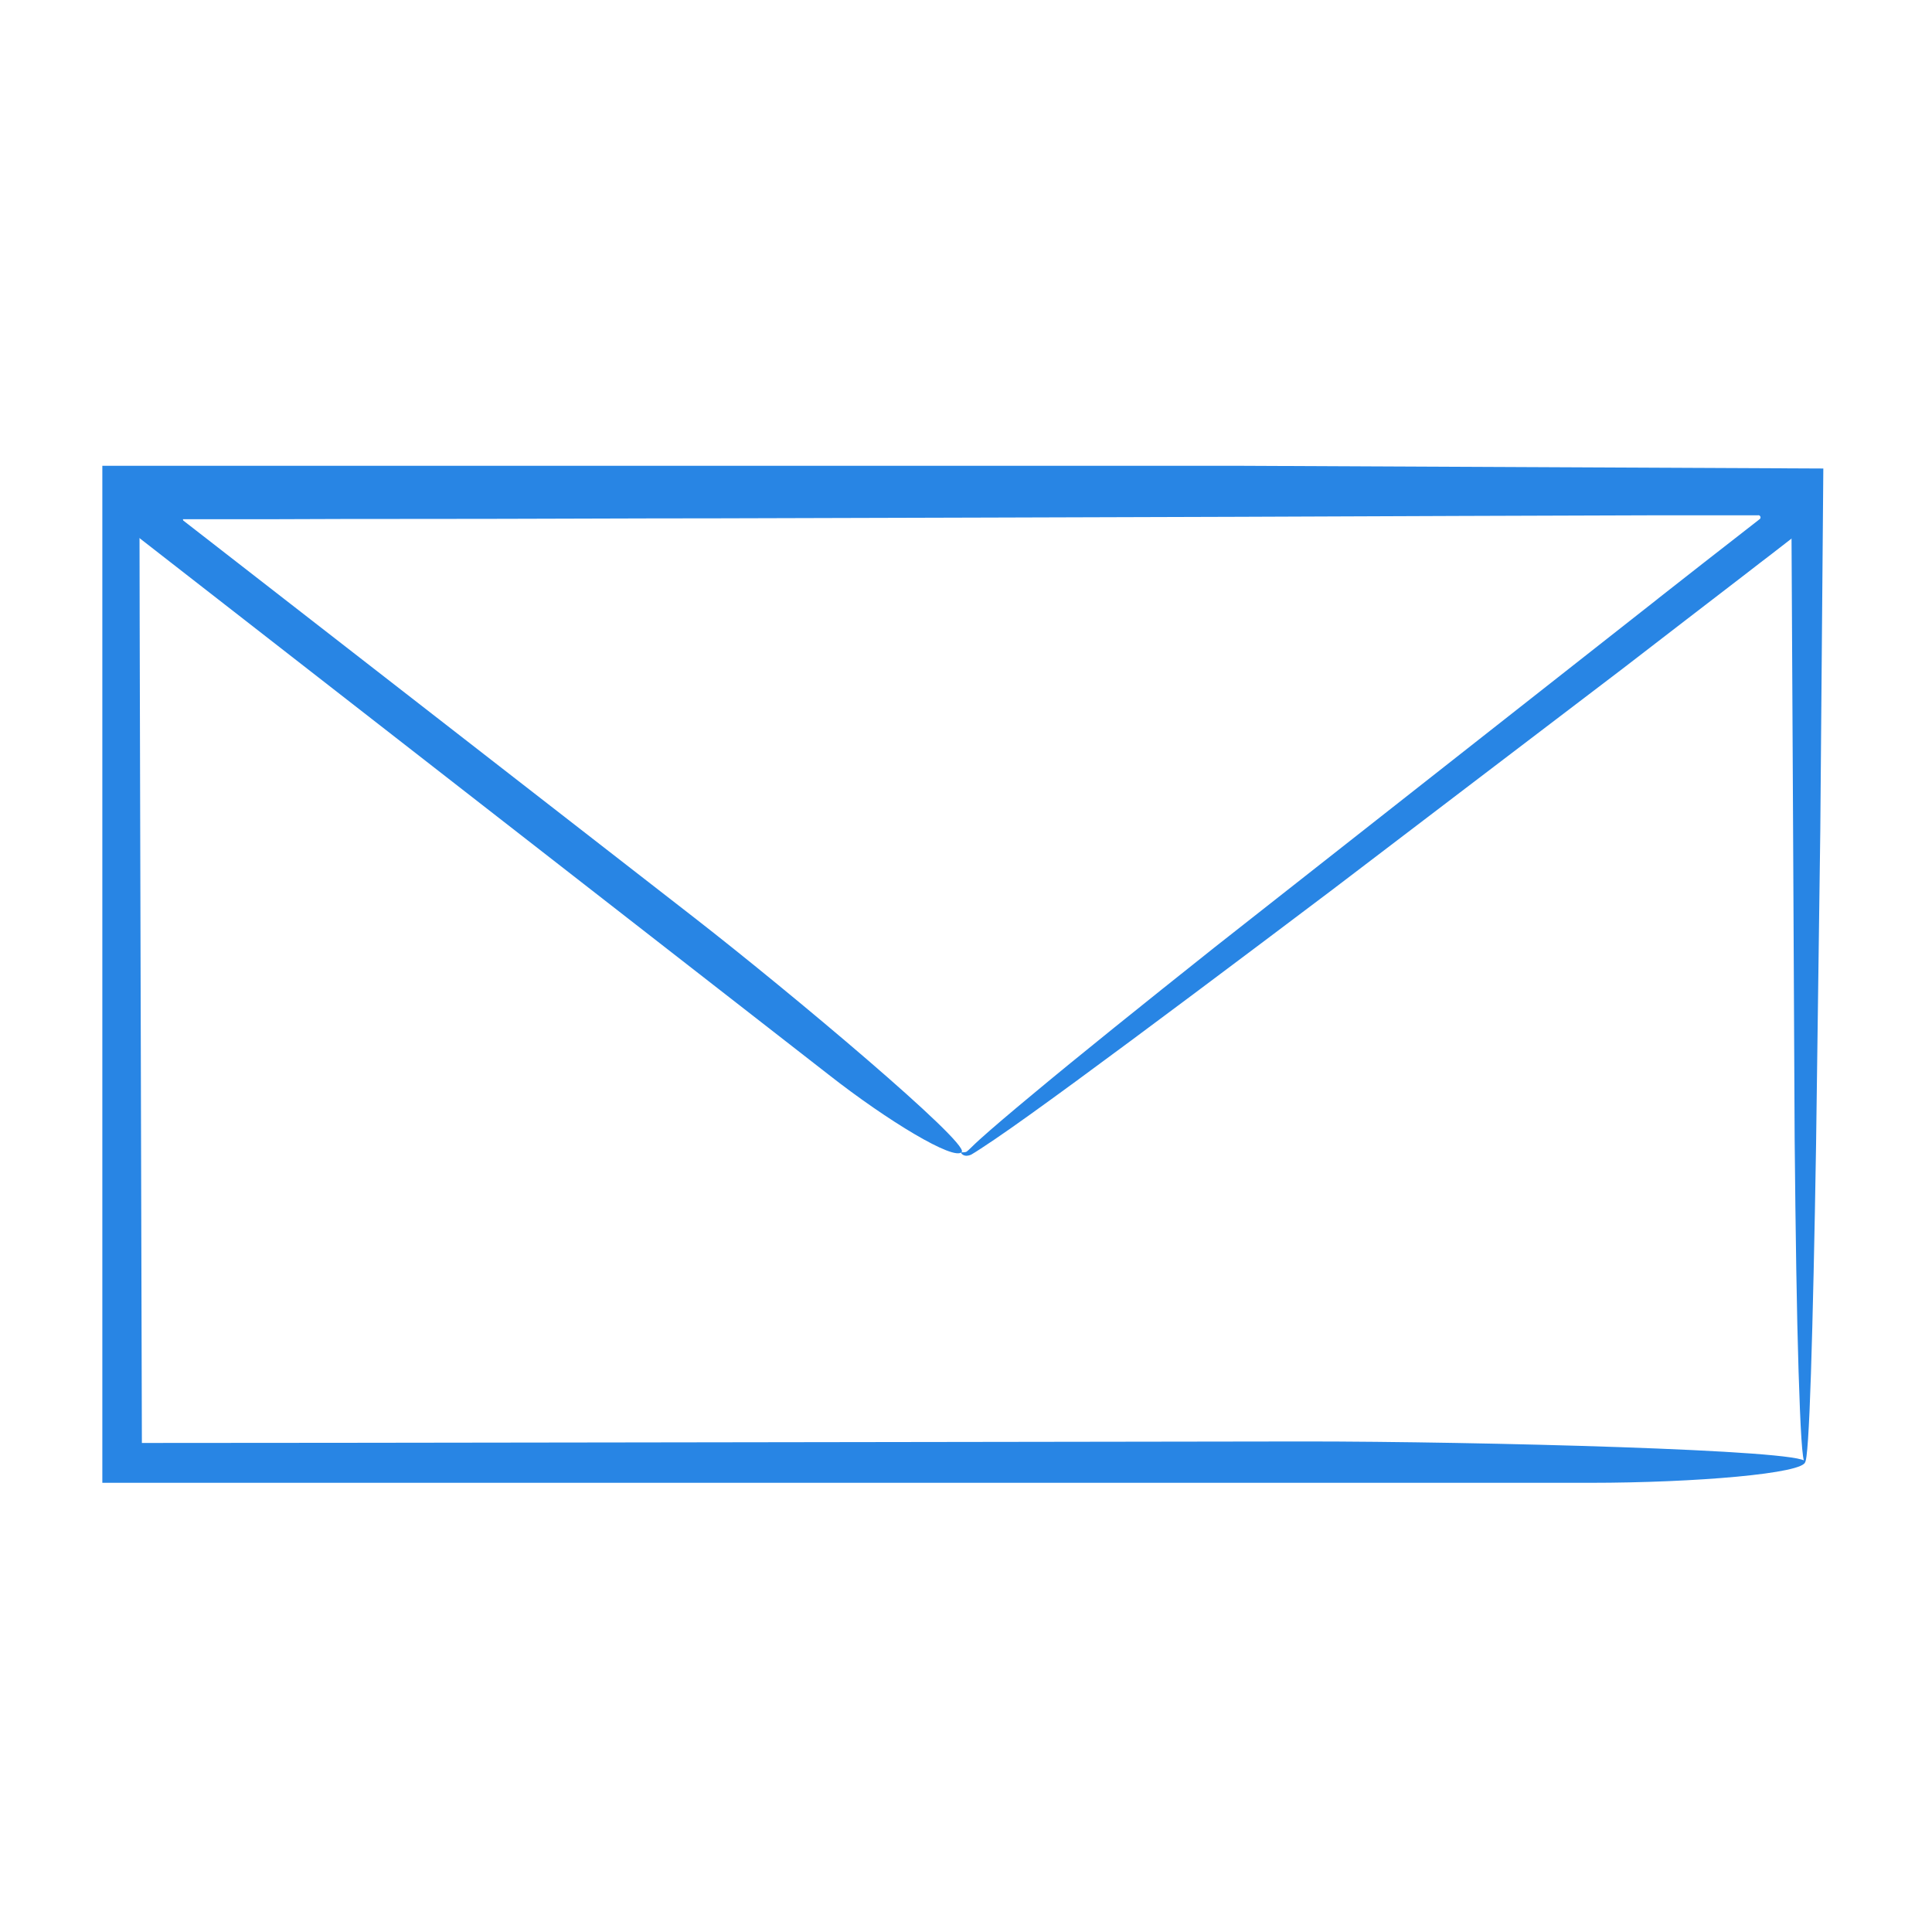 <?xml version="1.0" encoding="UTF-8"?> <svg xmlns="http://www.w3.org/2000/svg" id="Line" viewBox="0 0 64 64"><defs><style> .cls-1 { fill: #2885e4; stroke-width: 0px; } </style></defs><path class="cls-1" d="M50.39,16.59c-8.14.01-20.52.04-45.77.08,0,2.75.04,15.96.08,31.13,6.95,0,22.74-.03,38.49-.05,5.8,0,16.61.28,16.61.67s-3.64.7-7.13.7H3.39V15.43h37.65c3.89.02,11.3.05,19.36.09-.03,3.94-.07,8.04-.1,11.97-.05,3.73-.1,7.3-.14,10.41-.05,3.1-.11,5.74-.17,7.6-.06,1.86-.13,2.94-.2,2.94-.09,0-.15-1.11-.21-3.01s-.1-4.58-.13-7.71c-.03-6.14-.07-14.04-.11-21.14-3.25,0-6.32.01-8.96.01Z"></path><path class="cls-1" d="M54.91,19.84c.97-.76,2.05-1.61,3.25-2.54l.14-.11c.05-.05,0-.14-.07-.12-.16,0-.33,0-.5,0-.92,0-1.89,0-2.89,0-4,.01-8.62.03-13.8.05-5.18.02-10.92.03-17.18.05-3.13,0-6.38.02-9.76.02-1.69,0-3.41,0-5.16.01-.87,0-1.76,0-2.64,0h-.24s0,.04.02.05c3.06,2.38,10,7.77,16.92,13.15,3.24,2.52,9.1,7.45,8.86,7.76-.24.31-2.46-1.03-4.41-2.56L4.28,17.56c-.22-.18-.29-.36-.33-.49-.02-.13-.05-.21-.01-.43.03-.2.17-.39.24-.46.09-.08.19-.18.39-.24.44-.09,1.17-.02,1.6-.04h52.62c.24,0,.52-.01.68.06.18.07.27.16.35.24.07.07.21.28.23.49.03.22,0,.28-.05.46-.05.16-.21.38-.51.58-.26.2-.53.41-.8.62-.28.21-.57.44-.87.67-1.21.93-2.59,1.99-4.08,3.14-2.99,2.27-6.39,4.87-9.6,7.31-3.22,2.43-6.25,4.7-8.5,6.35-1.12.82-2.05,1.49-2.7,1.93-.33.22-.58.39-.77.5-.26.11-.35-.07-.33-.07.02-.02.09.01.18-.03.05-.03.24-.23.43-.4.41-.37,1.01-.88,1.77-1.51,1.51-1.26,3.64-2.97,6.03-4.87,4.8-3.77,10.6-8.34,14.65-11.52Z"></path></svg> 
